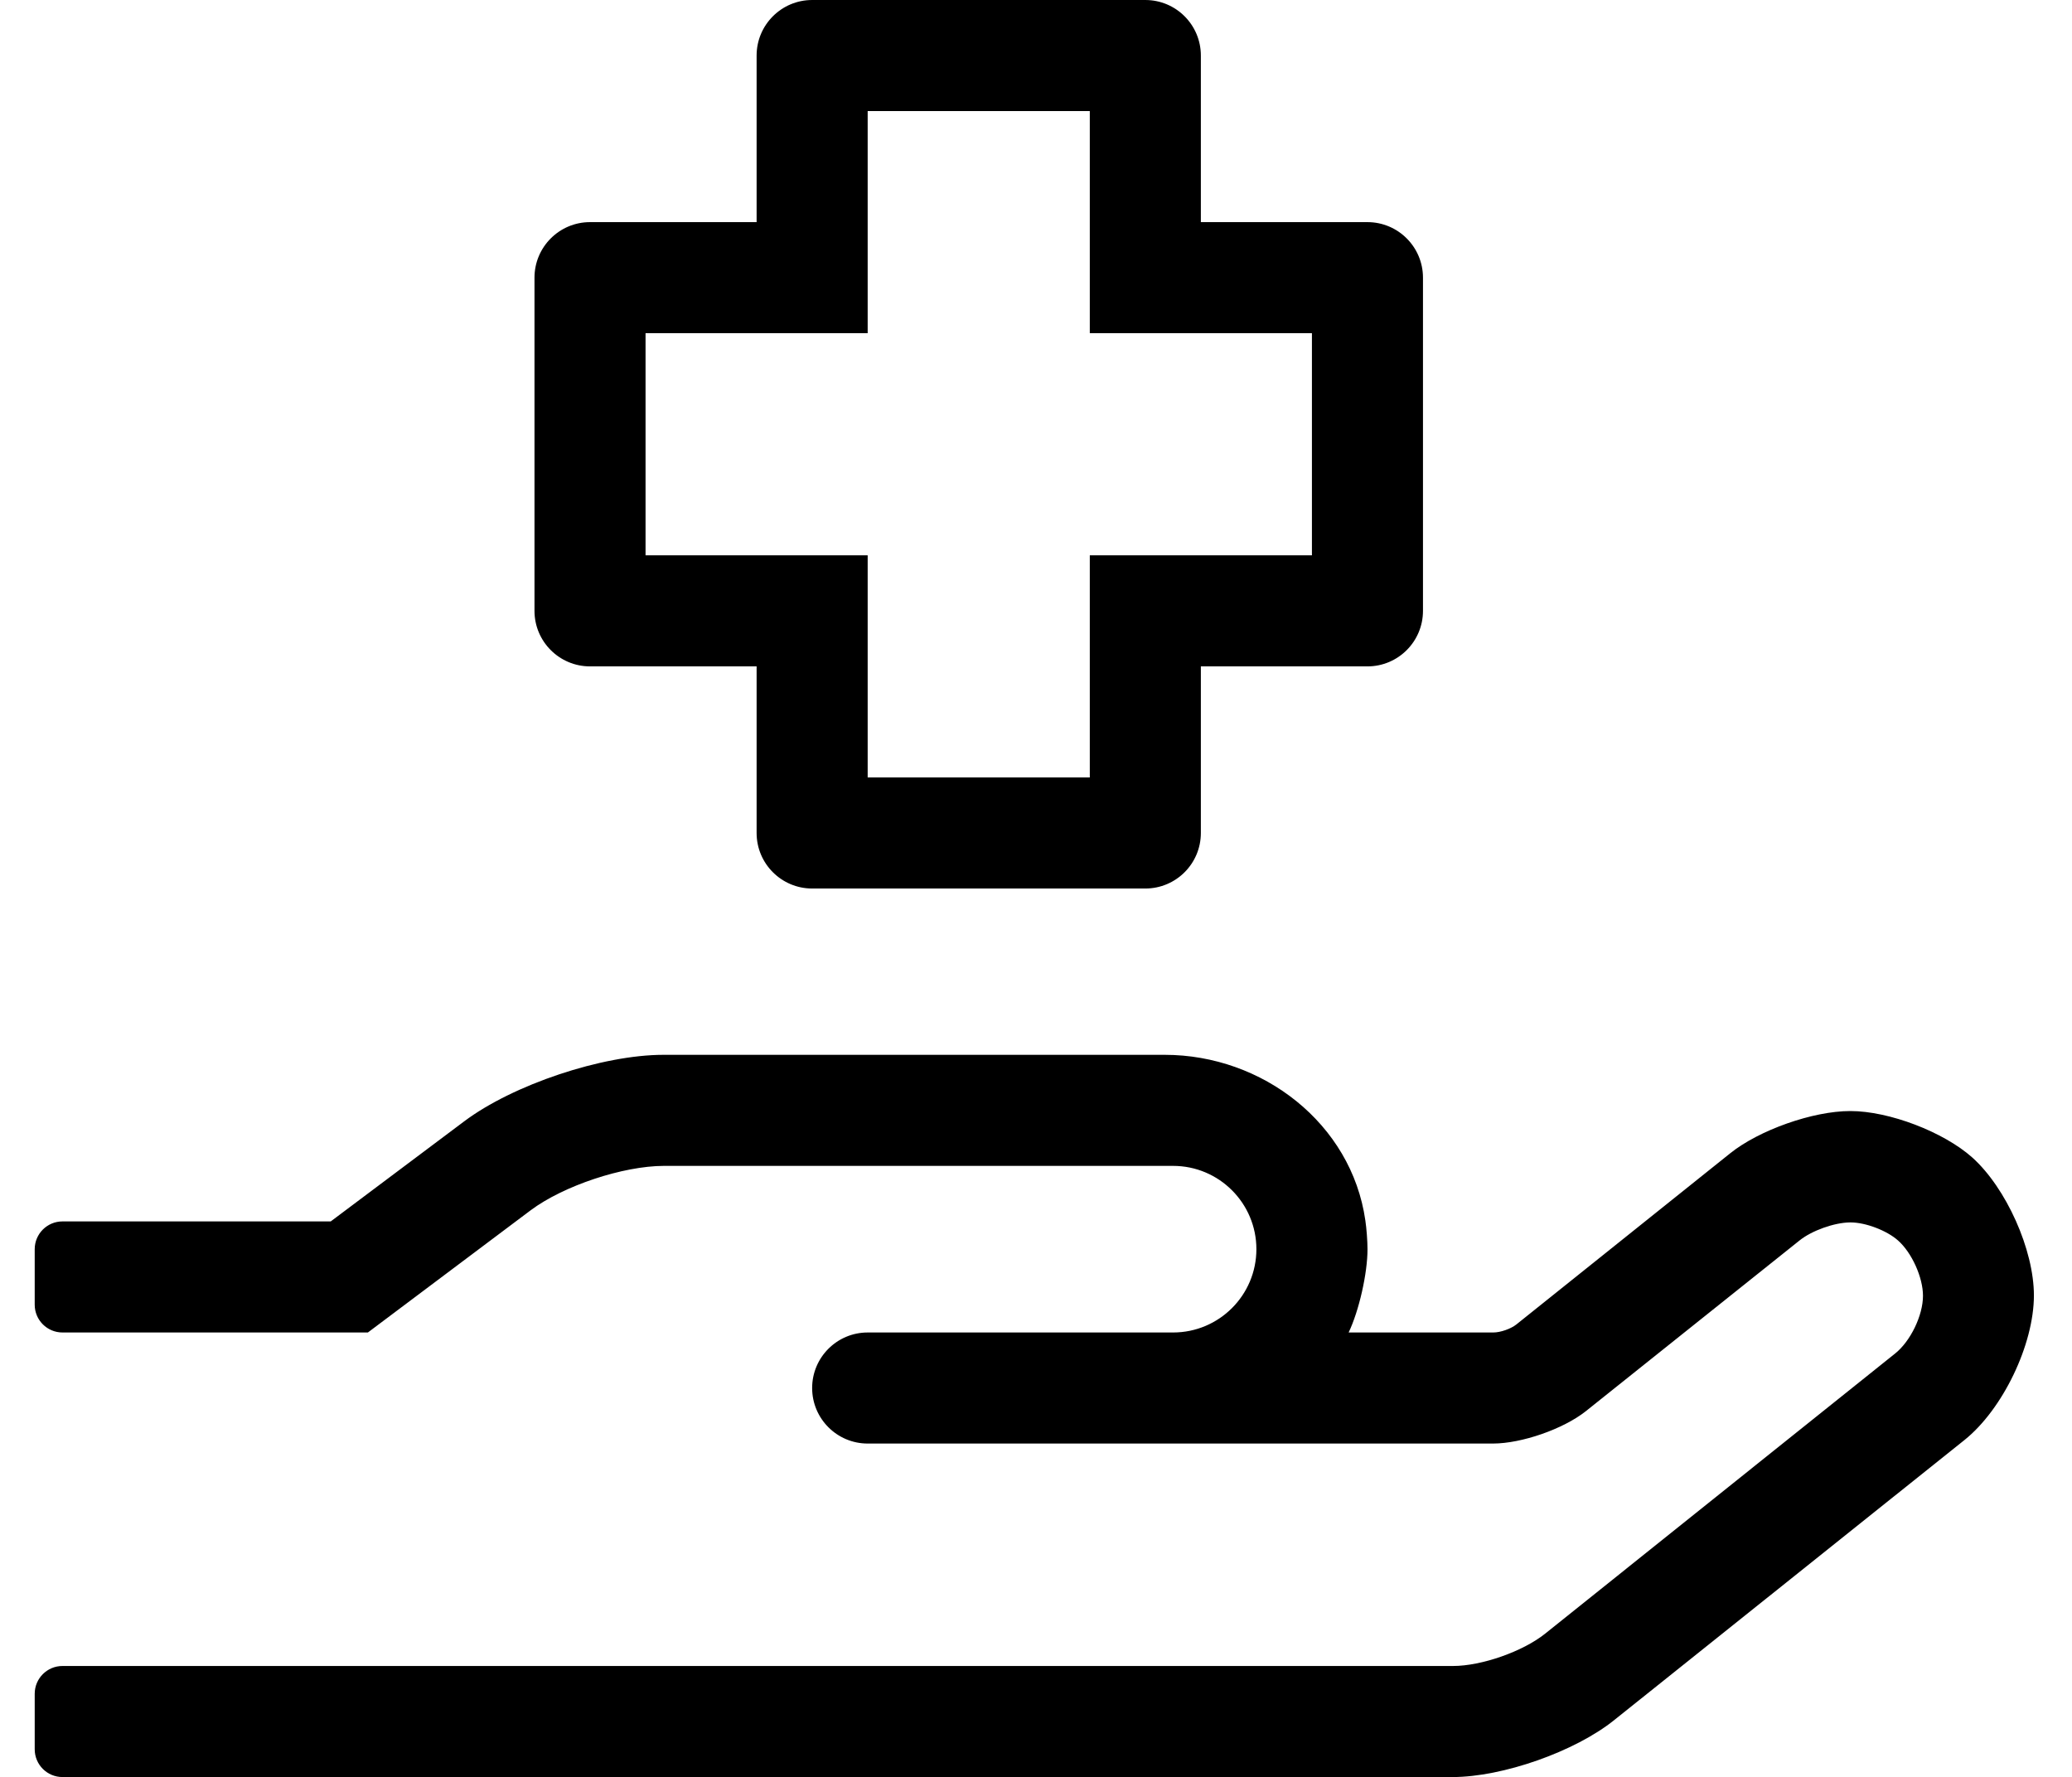 <?xml version="1.0" standalone="no"?>
<!DOCTYPE svg PUBLIC "-//W3C//DTD SVG 1.1//EN" "http://www.w3.org/Graphics/SVG/1.1/DTD/svg11.dtd" >
<svg xmlns="http://www.w3.org/2000/svg" xmlns:xlink="http://www.w3.org/1999/xlink" version="1.1" viewBox="-10 0 597 512">
   <path fill="currentColor"
d="M160 192c-8.832 0 -16 -7.168 -16 -16v-96c0 -8.832 7.168 -16 16 -16h48v-48c0 -8.832 7.168 -16 16 -16h96c8.832 0 16 7.168 16 16v48h48c8.832 0 16 7.168 16 16v96c0 8.832 -7.168 16 -16 16h-48v48c0 8.832 -7.168 16 -16 16h-96
c-8.832 0 -16 -7.168 -16 -16v-48h-48zM176 96v64h64v64h64v-64h64v-64h-64v-64h-64v64h-64zM558.27 333.5c9.784 8.783 17.755 26.582 17.755 39.73c0 14.159 -8.971 32.832 -20.024 41.681l-100.93 80.7
c-11.26 9.047 -32.12 16.39 -46.565 16.39h-0.025h-400.48c-4.416 0 -8 -3.584 -8 -8v-16c0 -4.416 3.584 -8 8 -8h400.48h0.177c8.22 0 20.102 -4.166 26.523 -9.3l100.82 -80.7c4.45 -3.522 8.062 -10.987 8.062 -16.663
c0 -5.29 -3.218 -12.425 -7.183 -15.927c-3.222 -2.876 -9.341 -5.211 -13.659 -5.211c-0.042 0 -0.109 0 -0.15 0.001c-4.53 0.027 -11.067 2.362 -14.59 5.21l-61.591 49.2
c-6.481 5.124 -18.447 9.291 -26.71 9.3h-180.18c-8.832 0 -16 -7.168 -16 -16s7.168 -16 16 -16h88c13.248 0 24 -10.752 24 -24s-10.752 -24 -24 -24h-146.71c-11.768 0.012 -28.967 5.742 -38.39 12.79l-46.9 35.21h-88
c-4.416 0 -8 -3.584 -8 -8v-16c0 -4.416 3.584 -8 8 -8h77.29l38.41 -28.8c14.091 -10.599 39.838 -19.2 57.47 -19.2h0.12h144.29c28.2 0 53.81 19.79 57.81 47.7c0.345 2.28 0.624 6.003 0.624 8.309
c0 6.962 -2.435 17.709 -5.434 23.991h41.6h0.075c2.052 0 5.023 -1.03 6.635 -2.3l61.591 -49.301c8.361 -6.726 23.858 -12.191 34.59 -12.199h0.107c11.096 0 26.816 5.998 35.092 13.39z" />
</svg>
